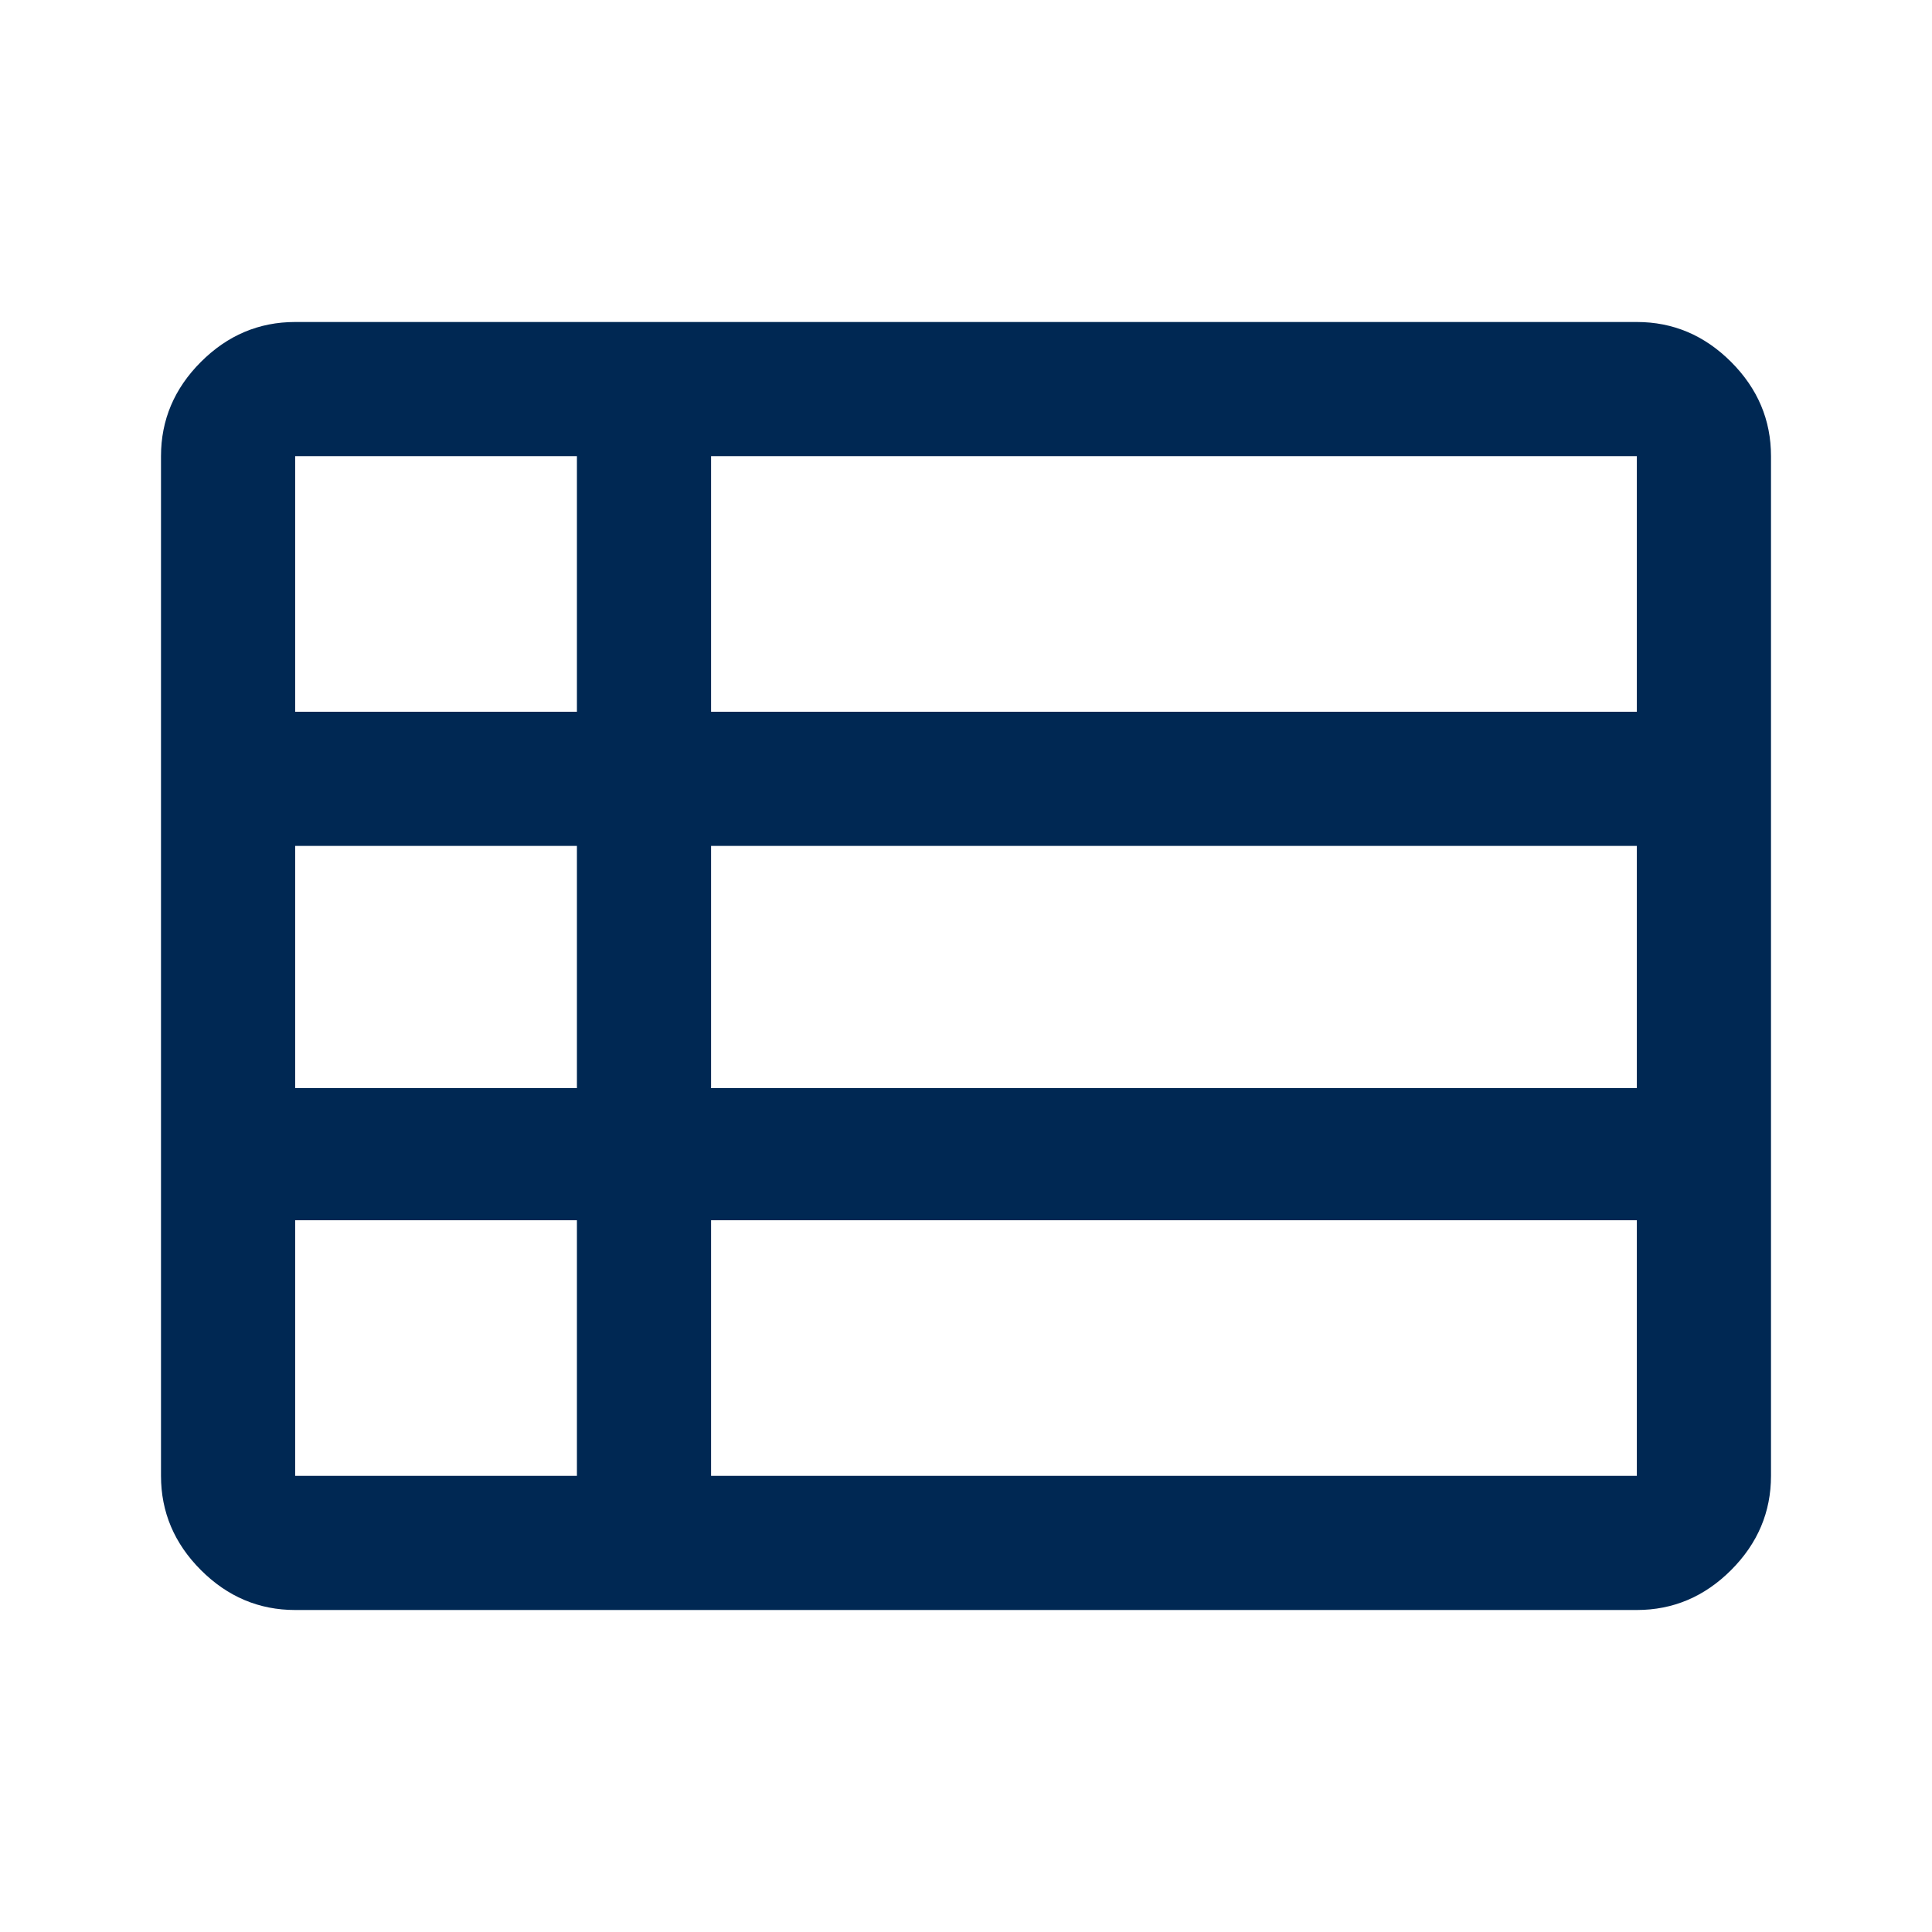 <svg xmlns="http://www.w3.org/2000/svg" height="40px" viewBox="0 -960 960 960" width="40px" fill="#002853"><path d="M353.33-226.67h460v-127h-460v127ZM146.67-606.33h140v-127h-140v127Zm0 187h140v-120.34h-140v120.34Zm0 192.66h140v-127h-140v127Zm206.66-192.66h460v-120.34h-460v120.34Zm0-187h460v-127h-460v127ZM146.67-160q-27 0-46.84-19.83Q80-199.67 80-226.67v-506.66q0-27 19.83-46.84Q119.67-800 146.67-800h666.66q27 0 46.84 19.83Q880-760.33 880-733.33v506.66q0 27-19.83 46.84Q840.33-160 813.33-160H146.67Z"/></svg>